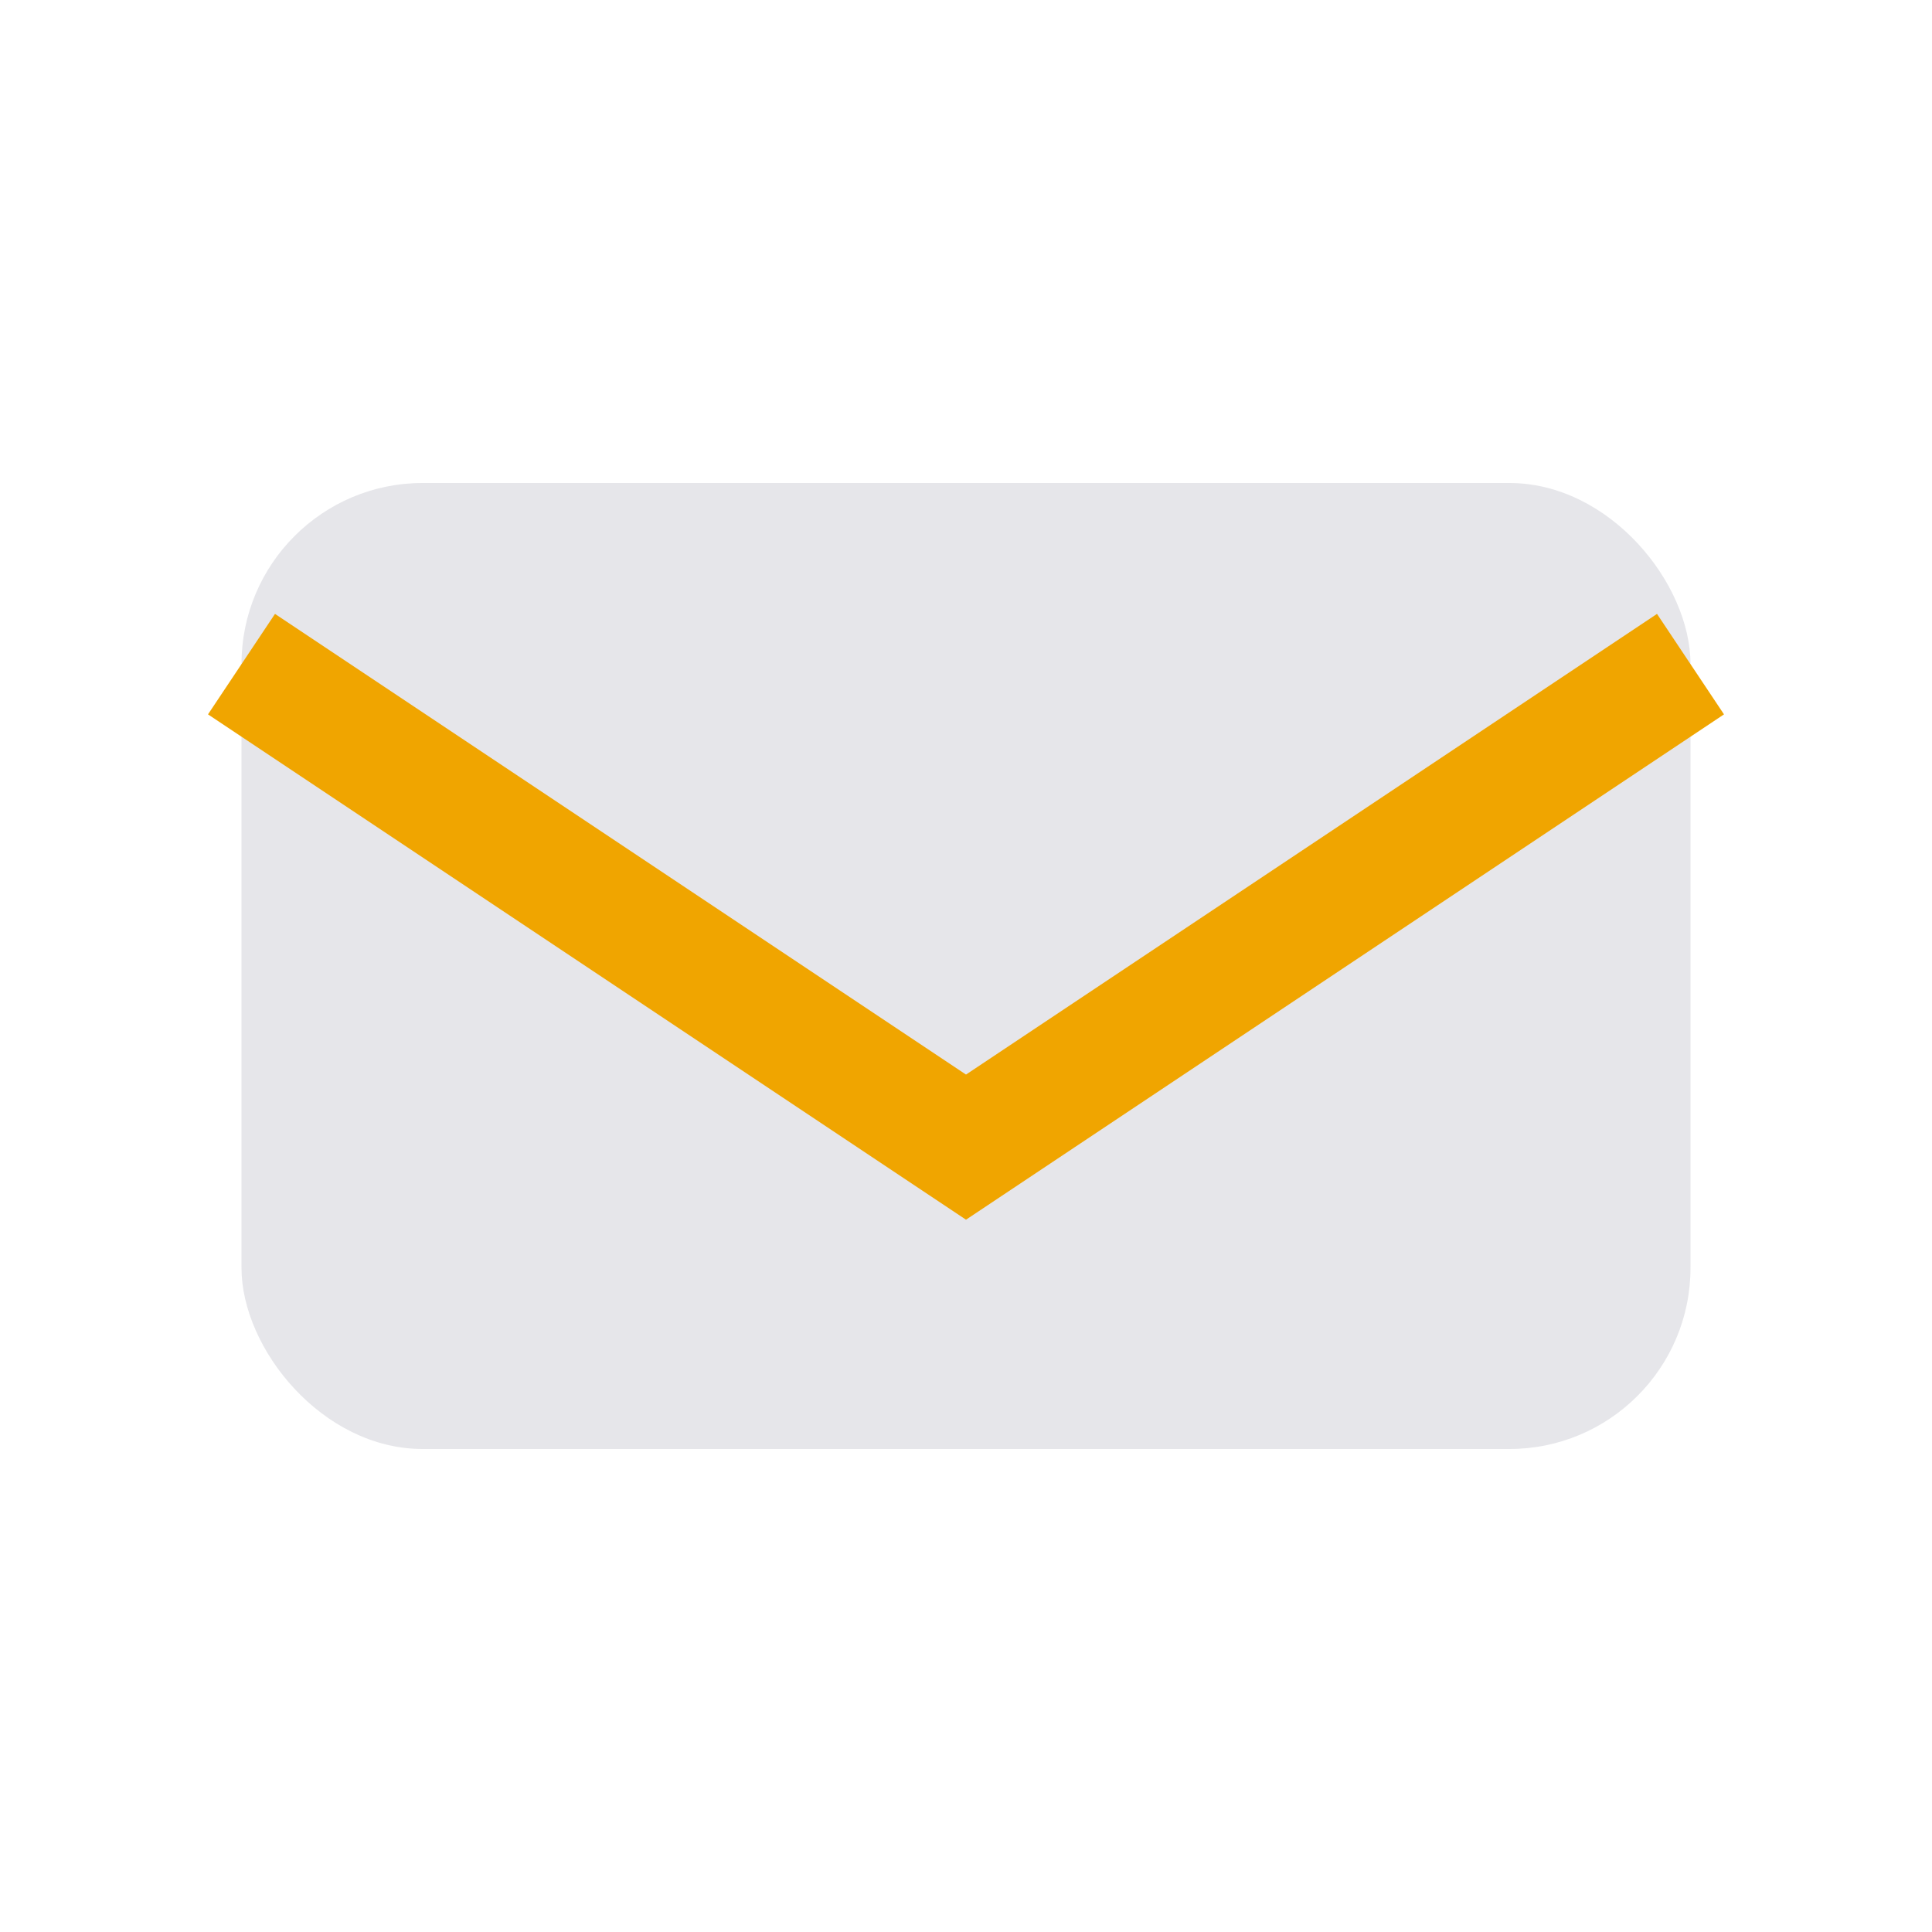 <?xml version="1.0" encoding="UTF-8"?>
<svg xmlns="http://www.w3.org/2000/svg" width="32" height="32" viewBox="0 0 32 32"><rect x="4" y="8" width="24" height="16" rx="3" fill="#E6E6EA"/><path d="M4 11l12 8 12-8" stroke="#F0A500" stroke-width="2" fill="none"/></svg>